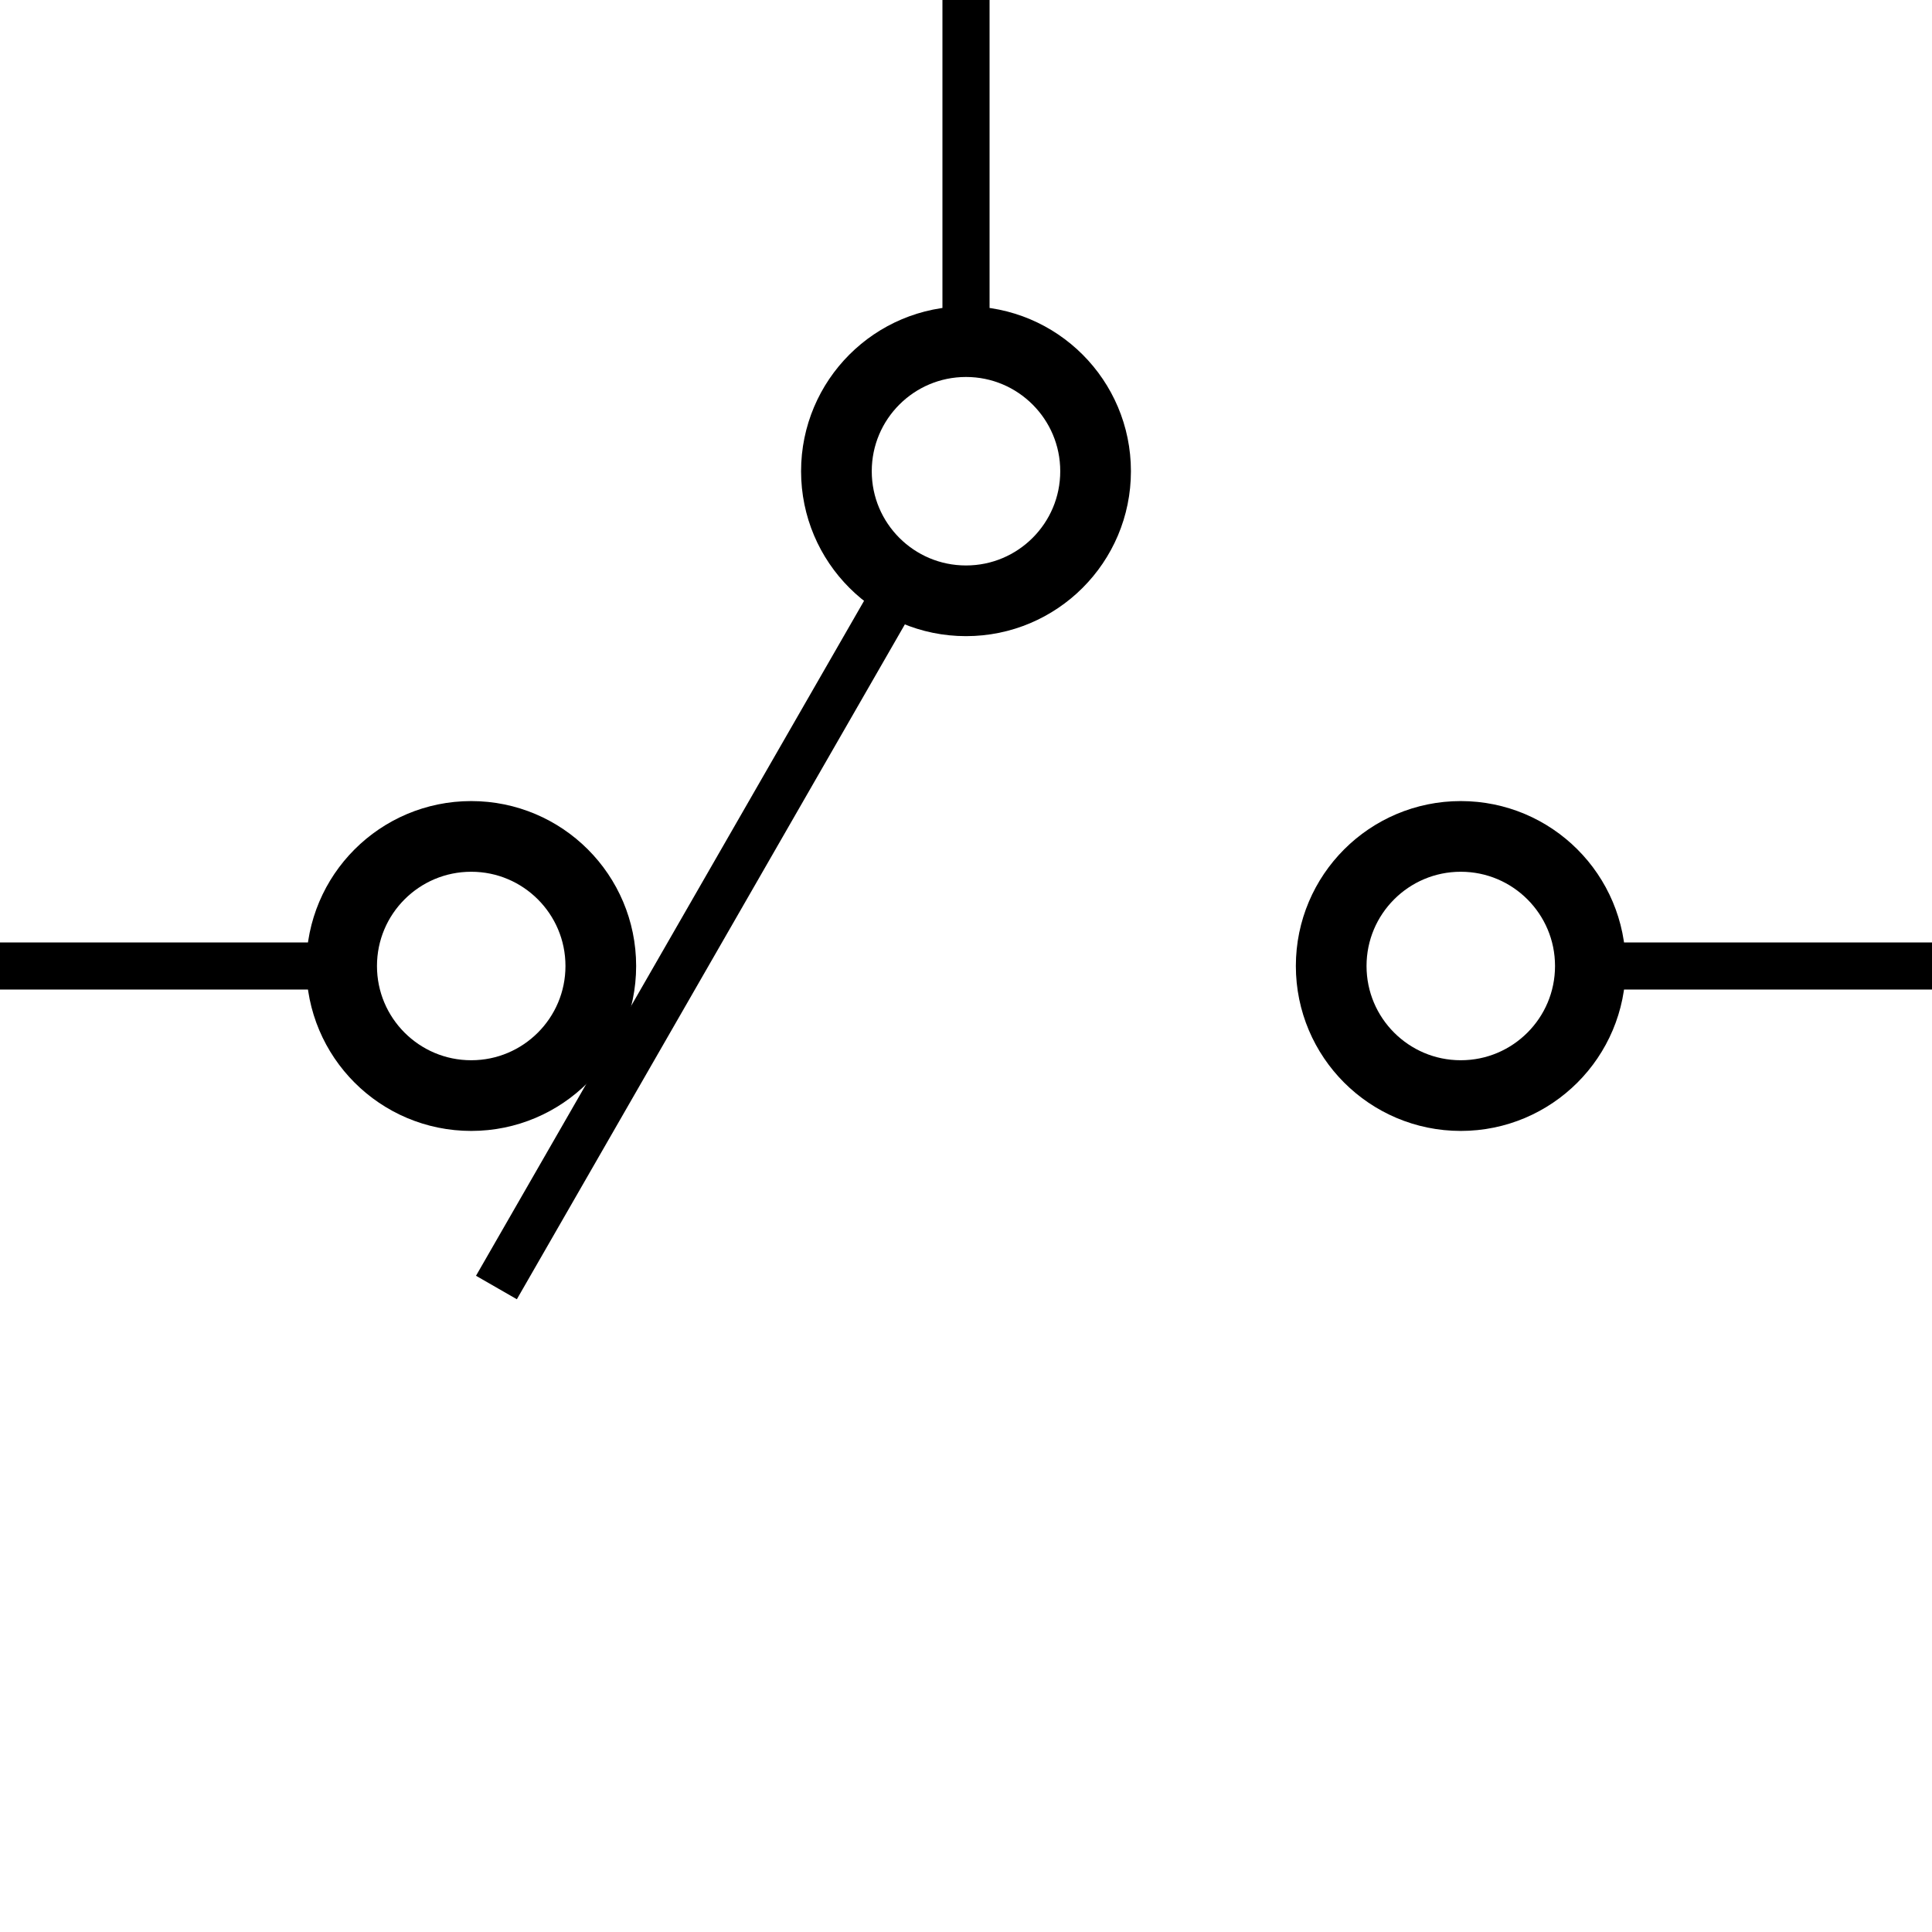<?xml version="1.0" encoding="UTF-8" standalone="no"?>
<!-- Created with Inkscape (http://www.inkscape.org/) -->

<svg
   width="41"
   height="41"
   viewBox="0 0 41 41"
   version="1.1"
   id="svg5"
   shape-rendering="optimizeQuality"
   xmlns="http://www.w3.org/2000/svg"
   xmlns:svg="http://www.w3.org/2000/svg"
   xmlns:rdf="http://www.w3.org/1999/02/22-rdf-syntax-ns#"
   xmlns:cc="http://creativecommons.org/ns#">
  <defs
     id="defs2" />
  <g
     id="layer1">
    <g
       id="g868"
       transform="rotate(90,20.5,20.5)">
      <path
         style="fill:none;stroke:#000000;stroke-width:1;stroke-linecap:butt;stroke-linejoin:miter;stroke-miterlimit:4;stroke-dasharray:none;stroke-opacity:1"
         d="M 27.323,30.465 C 12.455,21.917 12.455,21.917 12.455,21.917"
         id="path947" />
      <path
         style="fill:none;stroke:#000000;stroke-width:1;stroke-linecap:butt;stroke-linejoin:miter;stroke-miterlimit:4;stroke-dasharray:none;stroke-opacity:1"
         d="m 20.5,41 c 0,-7.26 0,-7.26 0,-7.26"
         id="path1268" />
      <circle
         style="fill:none;stroke:#000000;stroke-width:1.5;stroke-linecap:square;stroke-linejoin:bevel"
         id="circle1181"
         cx="20.5"
         cy="31"
         r="2.75" />
      <path
         style="fill:none;stroke:#000000;stroke-width:1;stroke-linecap:butt;stroke-linejoin:miter;stroke-miterlimit:4;stroke-dasharray:none;stroke-opacity:1"
         d="M 20.5,7.304 C 20.5,0 20.5,0 20.5,0"
         id="path914" />
      <circle
         style="fill:none;stroke:#000000;stroke-width:1.5;stroke-linecap:square;stroke-linejoin:bevel"
         id="path1099"
         cx="20.5"
         cy="10"
         r="2.75" />
      <path
         style="fill:none;stroke:#000000;stroke-width:1;stroke-linecap:butt;stroke-linejoin:miter;stroke-miterlimit:4;stroke-dasharray:none;stroke-opacity:1"
         d="m 0,20.5 c 7.216,0 7.216,0 7.216,0"
         id="path917" />
      <circle
         style="fill:none;stroke:#000000;stroke-width:1.5;stroke-linecap:square;stroke-linejoin:bevel"
         id="circle919"
         cx="20.5"
         cy="-10"
         r="2.75"
         transform="rotate(90)" />
    </g>
  </g>
</svg>
